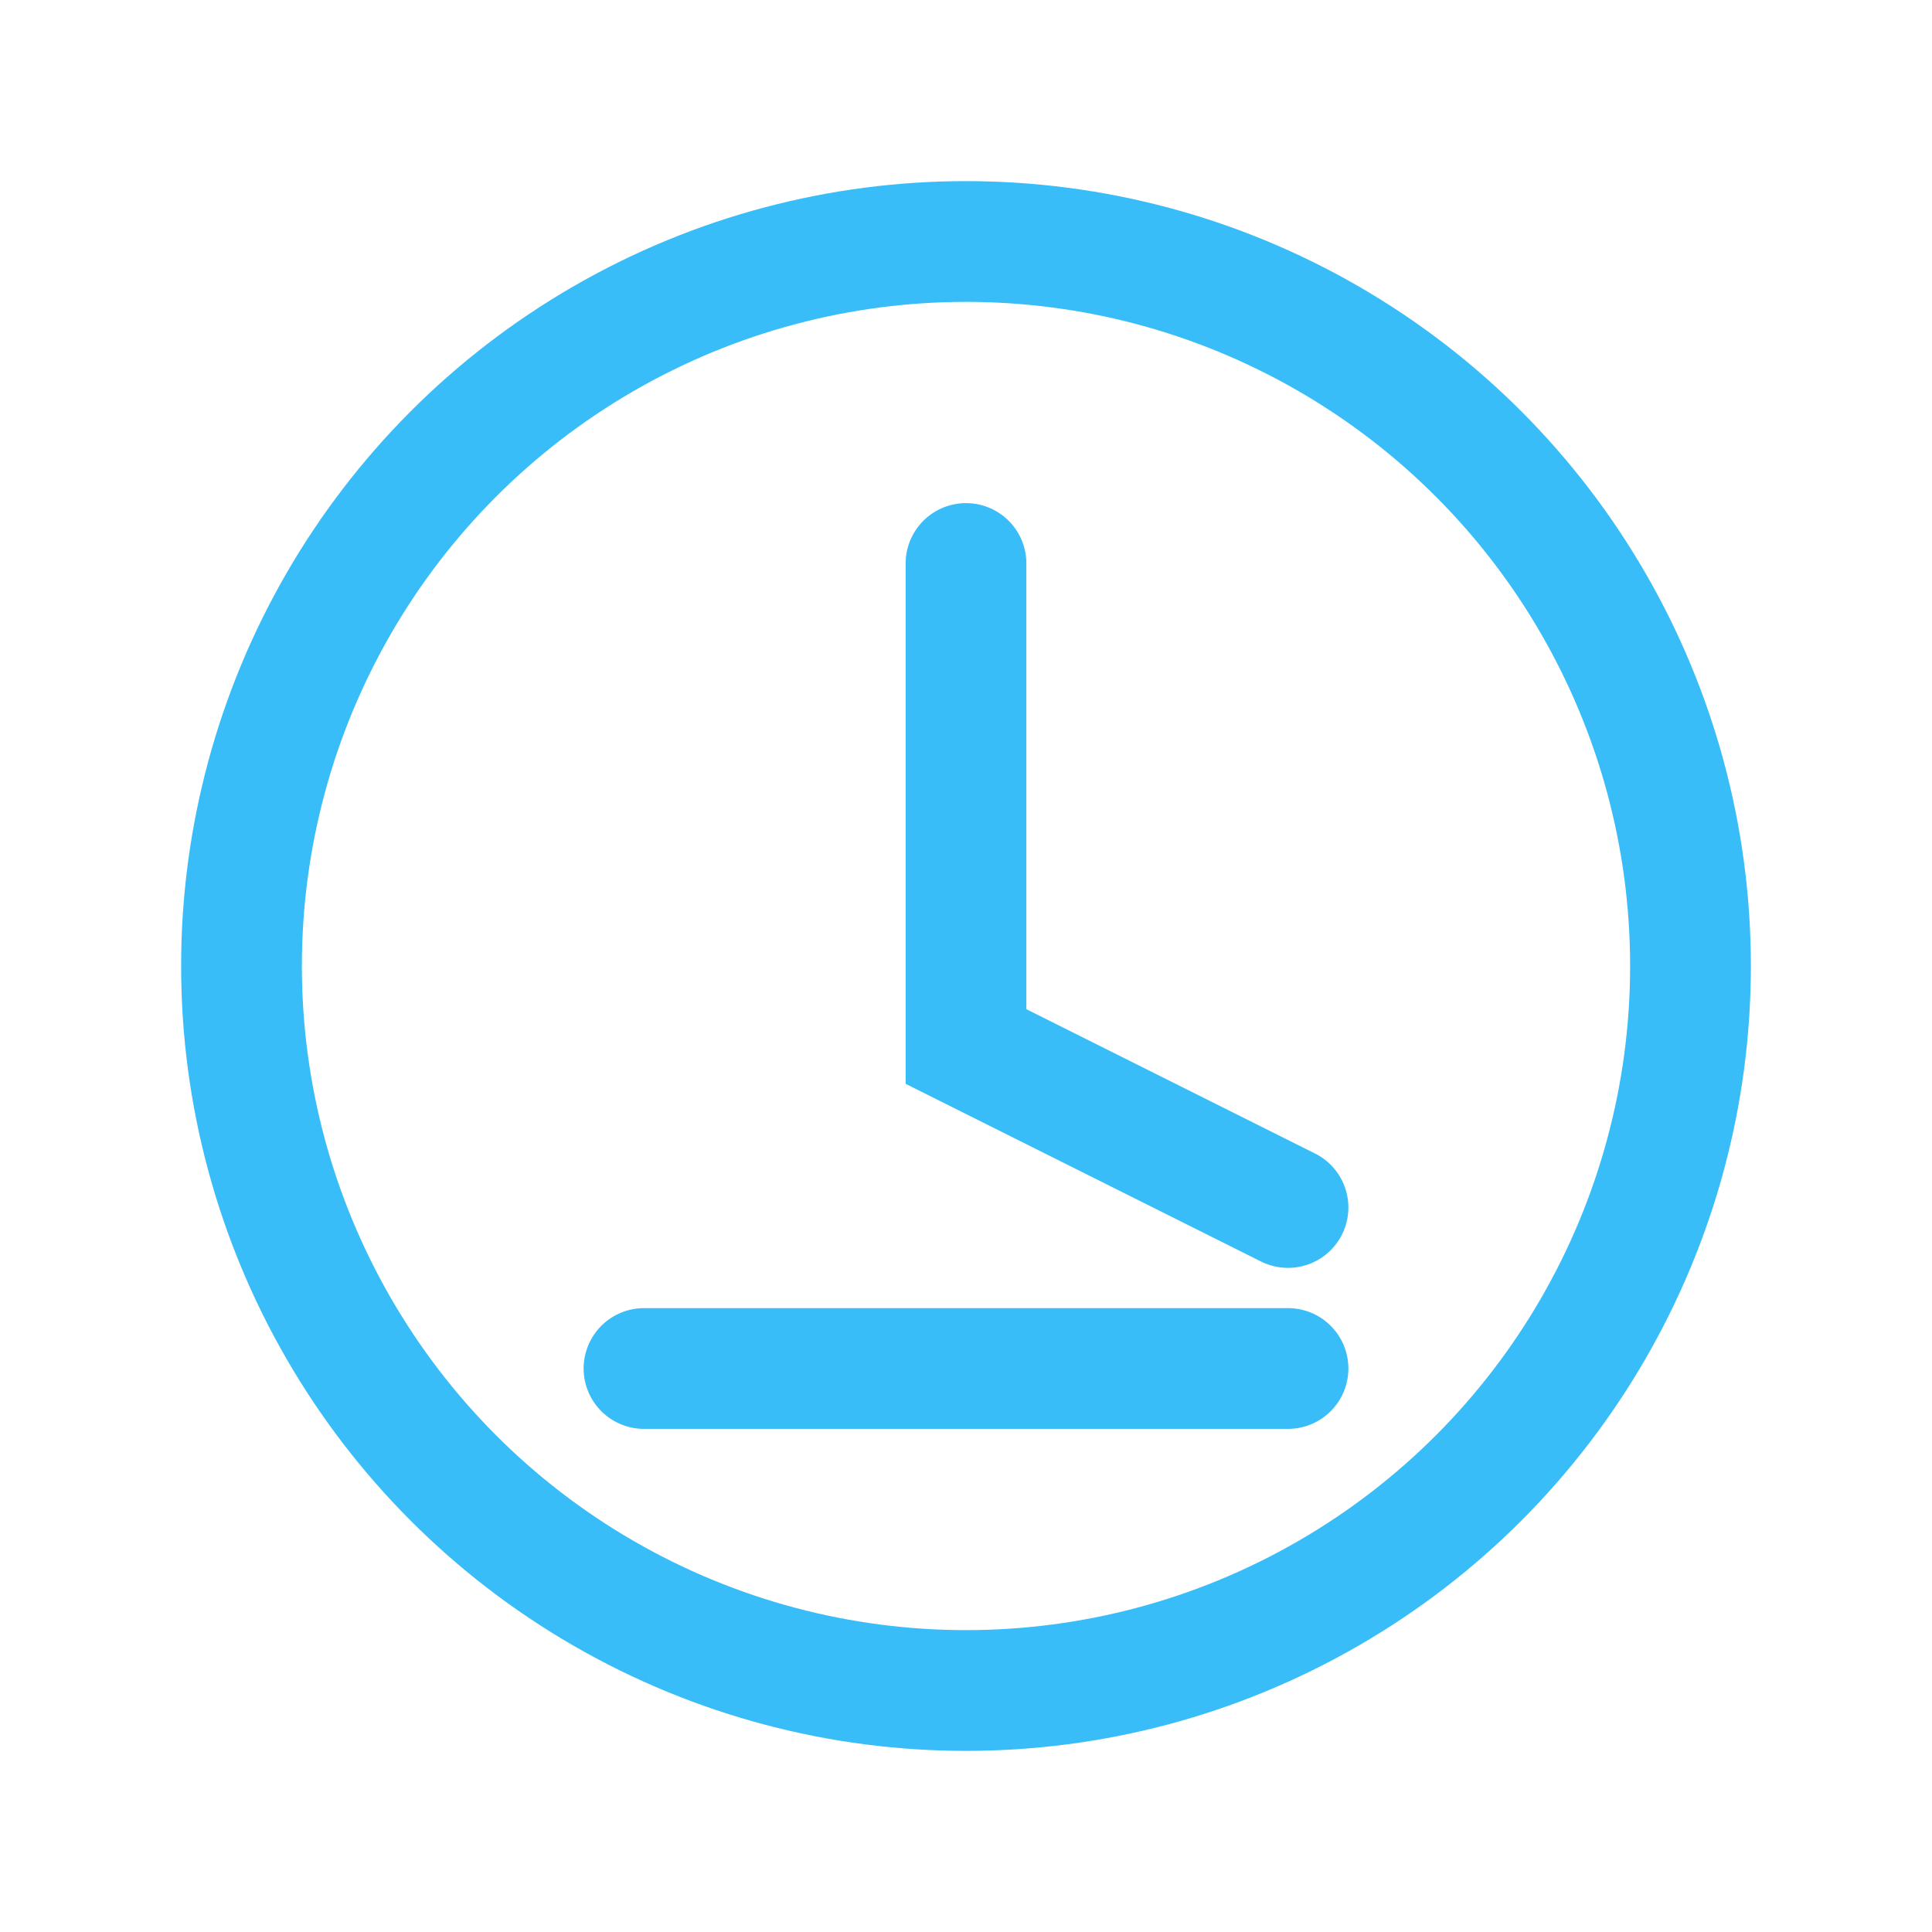 <svg viewBox="0 0 24 24" fill="none" xmlns="http://www.w3.org/2000/svg">
<circle cx="12" cy="12" r="9" stroke="#38bdf8" stroke-width="1.5"/>
<path d="M12 7V13L16 15" stroke="#38bdf8" stroke-width="1.5" stroke-linecap="round"/>
<path d="M8 17H16" stroke="#38bdf8" stroke-width="1.5" stroke-linecap="round"/>
</svg>